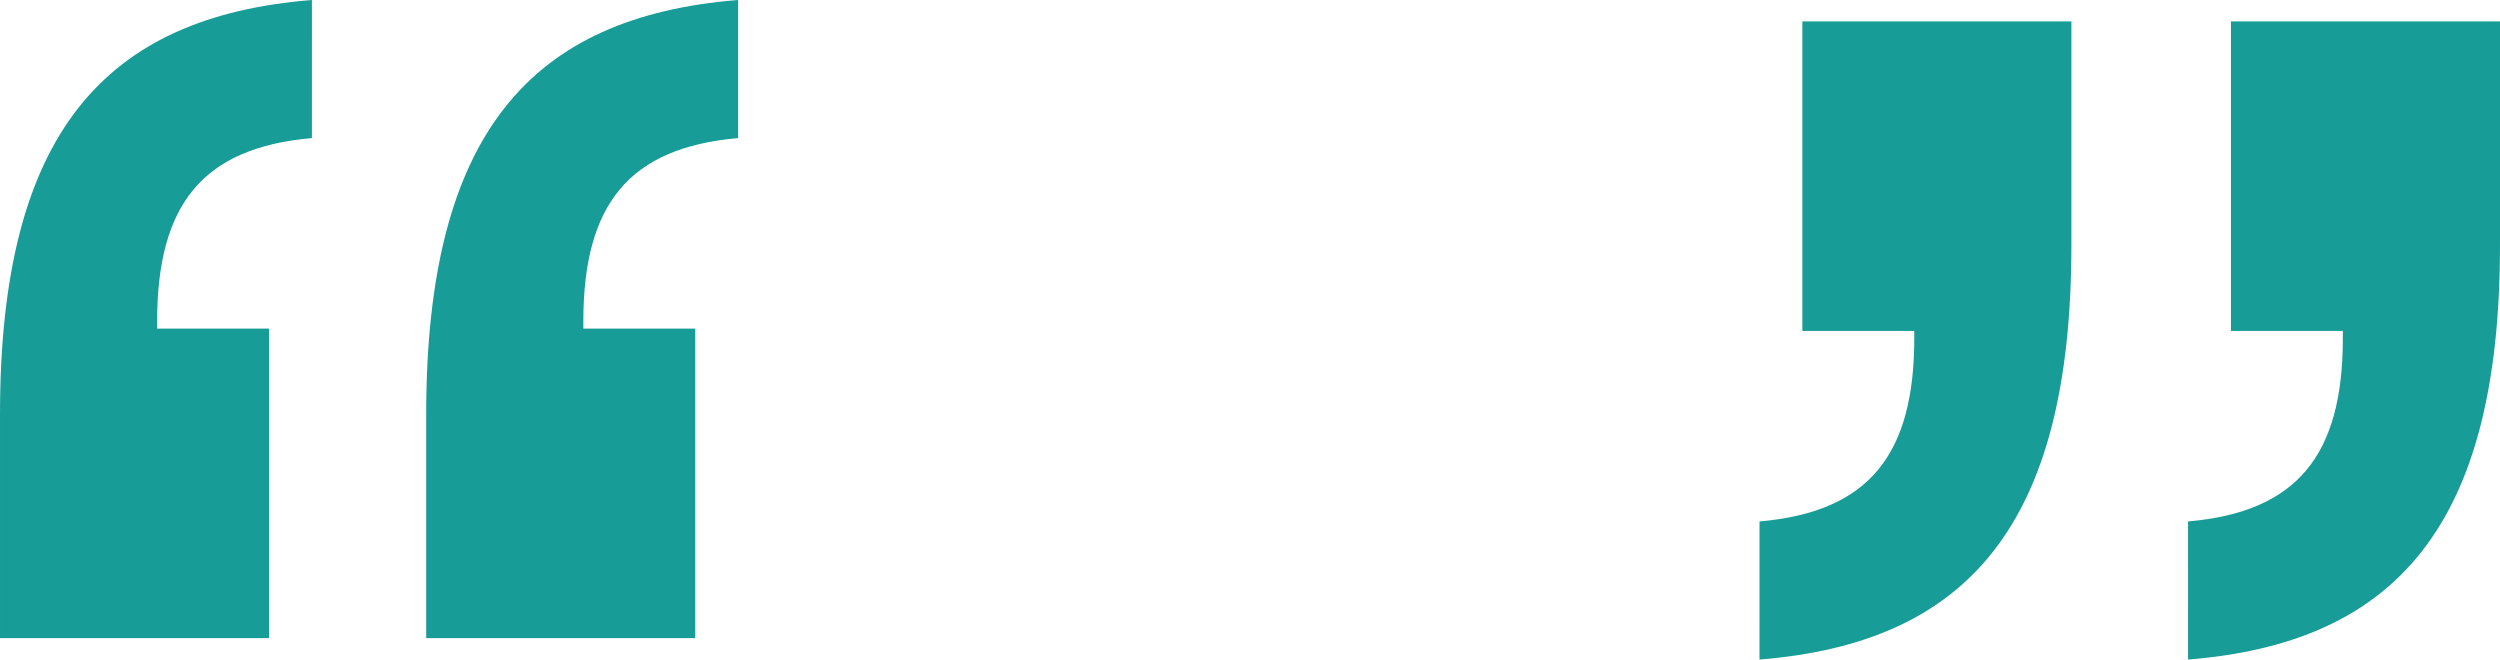 <svg xmlns="http://www.w3.org/2000/svg" width="190.999" height="50.39" viewBox="0 0 190.999 50.39"><g id="Group_433" data-name="Group 433" transform="translate(-2061.359 -256.504)"><g id="Group_634" data-name="Group 634" transform="translate(2061.359 256.504)"><path id="Path_157" data-name="Path 157" d="M2085.188,267.055c-8.366.728-11.823,5.094-11.823,14.006v.546h8.55v23.648h-20.555v-17.1c0-21.465,8-30.379,23.829-31.652Zm32.563,0c-8.368.728-11.825,5.094-11.825,14.006v.546h8.55v23.648h-20.555v-17.1c0-21.465,8-30.379,23.83-31.652Z" transform="translate(-2061.359 -256.504)" fill="#179c97"></path><path id="Path_158" data-name="Path 158" d="M2157.359,296.055c8.367-.728,11.824-5.094,11.824-14.008V281.5h-8.551V257.854h20.555v17.1c0,21.466-8,30.38-23.829,31.653Zm32.742,0c8.368-.728,11.824-5.094,11.824-14.008V281.5h-8.549V257.854h20.555v17.1c0,21.466-8,30.38-23.831,31.653Z" transform="translate(-2022.933 -256.217)" fill="#179c97"></path></g></g></svg>